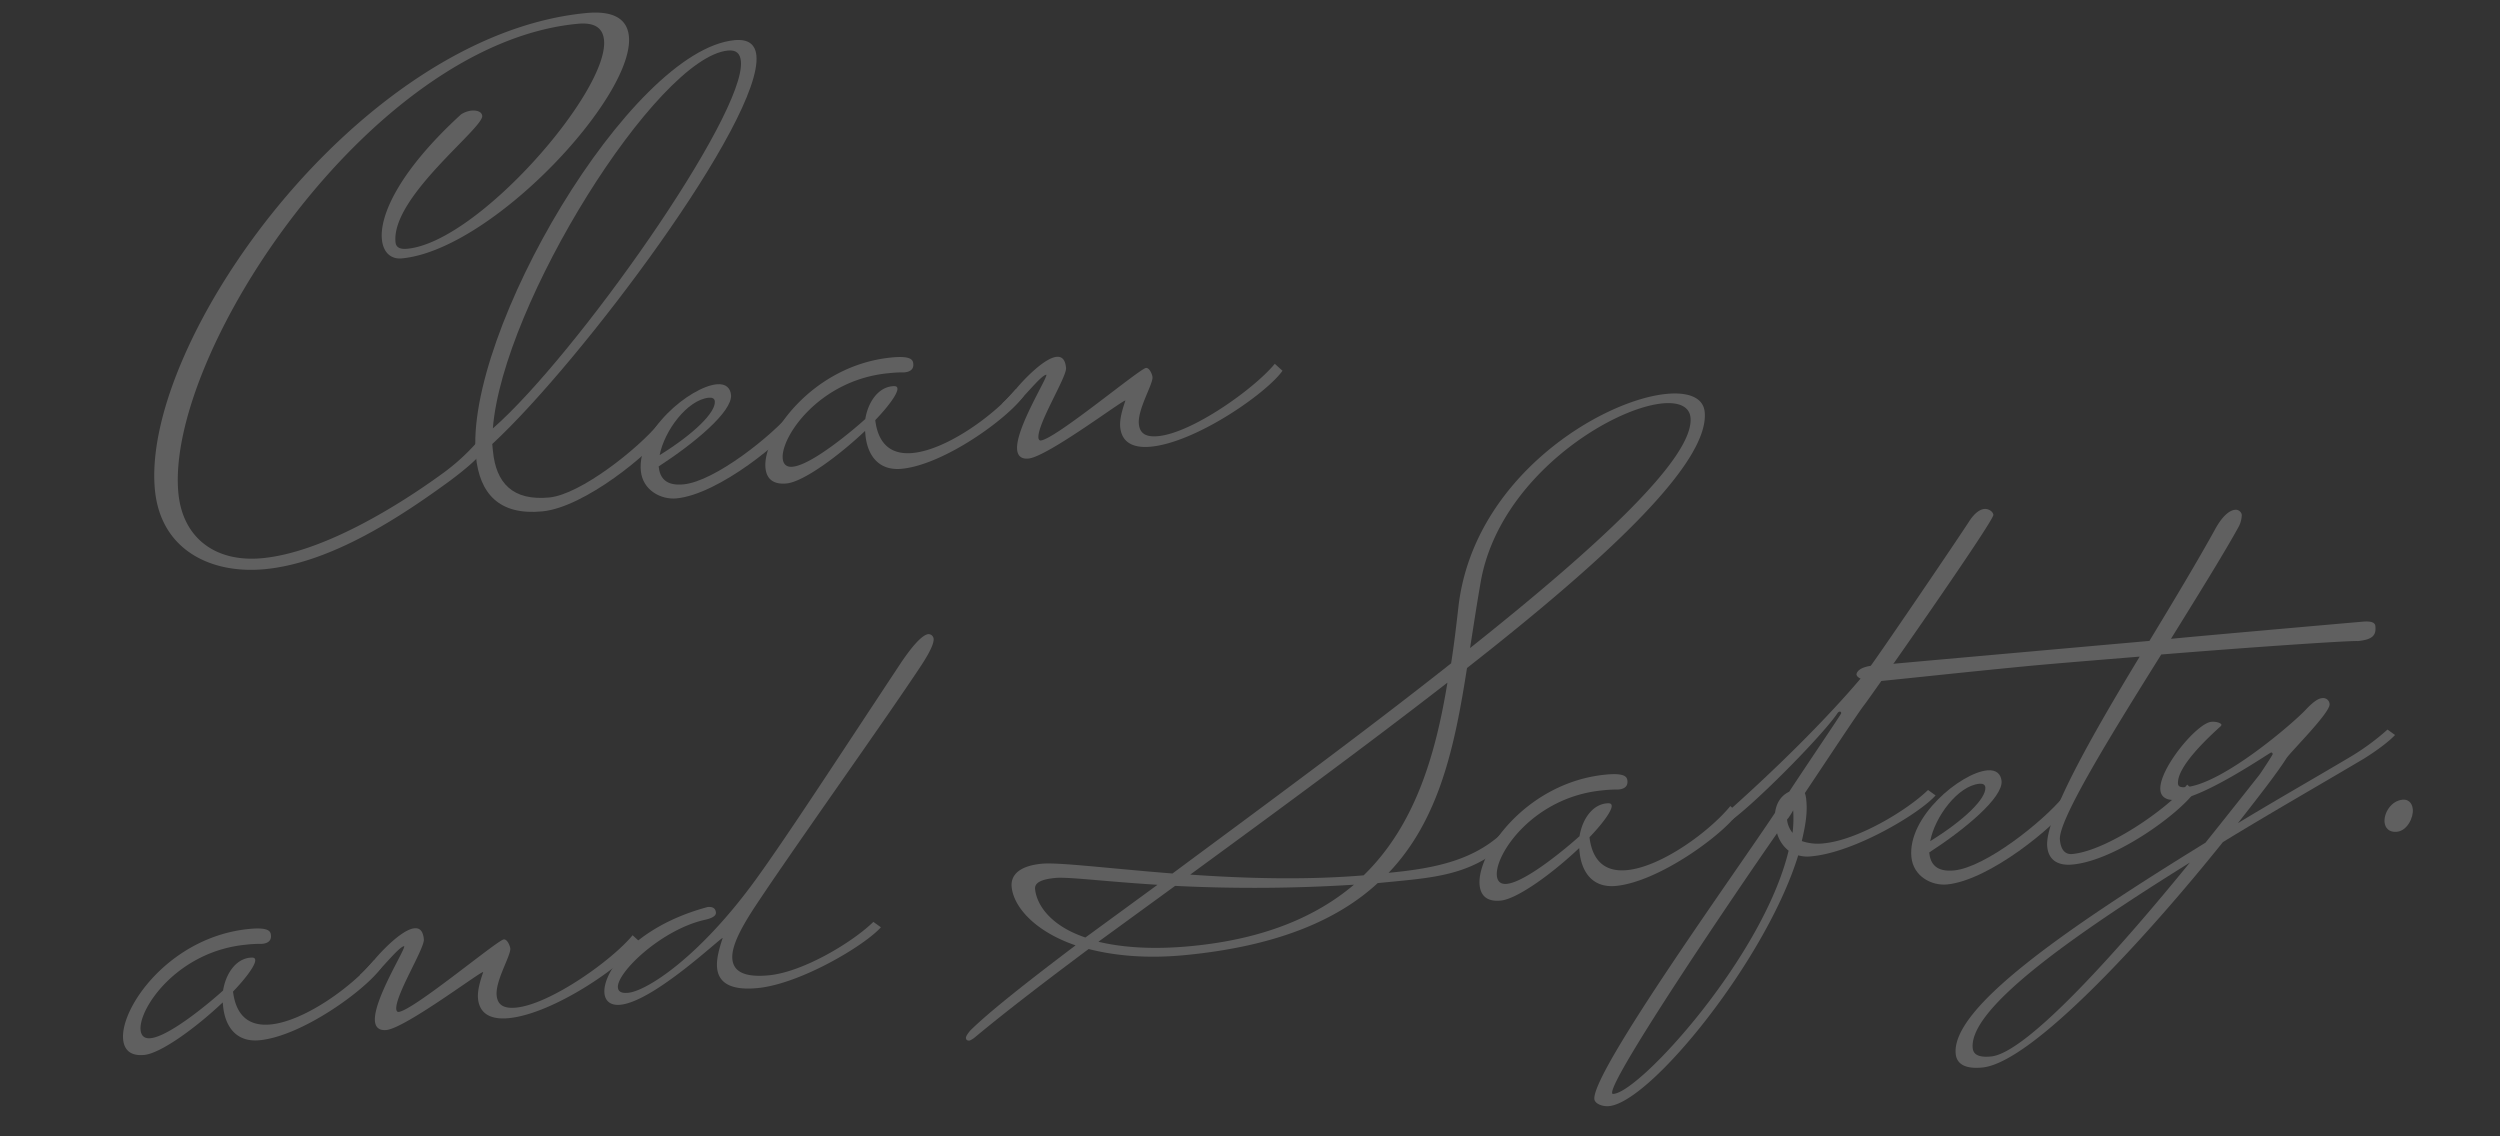<svg xmlns="http://www.w3.org/2000/svg" viewBox="0 0 1100 500"><rect x="0" y="0" width="1100" height="500" fill="#333333" stroke="none"/><defs><style>.cls-1{fill:none;}.cls-2{opacity:0.22;}.cls-3{fill:#fff;}</style></defs><title>m_copy2_1</title><g id="レイヤー_2" data-name="レイヤー 2"><g id="main_copy02"><rect class="cls-1" width="1100" height="500"/><g class="cls-2"><path class="cls-3" d="M210.3,194.1l3.39,3.07c-2.71,4-8.69,9.18-15.89,14.51-20.48,14.95-51.49,35.87-81.17,38.75-23.56,2.28-45.88-8.22-48.46-34.84C61.85,150.43,157.47,15.47,257.82,5.75,270.37,4.53,276,8.62,276.72,16c2.55,26.31-60.07,93.83-99.85,97.69-4.89.47-8.28-2.6-8.84-8.41-1-10.4,7.31-29.74,34.82-54.94a11.1,11.1,0,0,1,4.47-1.67c2.45-.24,4.68.47,4.86,2.31.53,5.5-40.09,35.69-38.16,55.57.24,2.45,2.16,3.19,5.22,2.9,31.21-3,88.7-69.44,86.53-91.77-.5-5.2-3.86-8-11.81-7.19C162.48,19.31,72.6,156.18,78.5,217.06c1.9,19.58,16.24,30.55,37,28.53,27.23-2.64,60.7-23.79,78.87-37A92.64,92.64,0,0,0,210.3,194.1Z"/><path class="cls-3" d="M289.84,186.39l3.39,3.07c-7.07,9.95-36,33.75-54.61,35.55-19,1.84-27.63-7.82-29.23-24.34-5.25-54.15,67.92-178.59,113.81-183,6.12-.59,9.14,1.89,9.62,6.79,2.72,28.15-77.12,134.71-116.23,170.92l.3,3.06c1.36,14.07,8.62,22,24.83,20.45C255.49,217.51,280.72,197.46,289.84,186.39Zm-73,2.13C253,156.92,328.24,50.49,326,26.94c-.33-3.37-2-5.06-5.71-4.7C289.05,25.26,221.12,133.76,216.86,188.52Z"/><path class="cls-3" d="M348.88,180.67l3.39,3.07c-7.07,9.94-35.95,33.74-54.61,35.55-6.73.65-14.86-3.5-15.69-12.07-1.72-17.74,21.74-37,33.36-38.13,4.29-.41,6.05,1.89,6.32,4.64.71,7.35-16.15,21.33-31.84,31.5.5,5.2,3.31,8.63,10.95,7.89C314.53,211.79,339.76,191.74,348.88,180.67Zm-58.63,19.58c14.86-9.17,24.74-18.77,24.27-23.66-.12-1.23-1.1-1.75-2.63-1.6C302.41,175.91,292.3,189.55,290.25,200.25Z"/><path class="cls-3" d="M380.73,184.37c1.16-7.21,5.46-13.8,11.88-14.43,1.53-.15,2.18.1,2.26,1,.21,2.14-3.87,7.79-9.76,13.92,1.43,11.59,8,15.28,16.53,14.45,15-1.45,36.05-16.77,45.44-28.18l3.39,3.07c-7.07,9.95-35.05,30.26-53.72,32.07-10.4,1-15.12-6.25-15.95-14.82l-.17-1.84c-11.6,11-27.17,22.4-34.51,23.11-6.12.6-8.87-2.23-9.31-6.82-1.36-14.07,20.63-45.23,55.51-48.61,8.87-.86,9.38,1.25,9.53,2.78.33,3.37-3,3.69-4,3.78a56,56,0,0,0-7.06.38c-30.29,2.93-47.31,28.05-46.39,37.54.23,2.45,1.61,3.86,4.36,3.59C357.37,204.55,376.19,188.52,380.73,184.37Z"/><path class="cls-3" d="M504.24,161.9c1.53-.15,2.75,2.83,2.86,4,.3,3.06-6.64,14.23-6,20.66.44,4.59,3.65,5.82,8.54,5.34,15-1.45,42.15-20.76,51.27-31.83l3.39,3.07c-7.07,9.95-38,31.48-57.91,33.4-7.34.71-12.81-1.53-13.49-8.57-.36-3.67,1.06-8.13,2.26-11.65.47-1.59-34.05,24.61-42.62,25.44-3.36.33-4.76-1.39-5-3.84-.89-9.17,13.58-31.89,12.85-33.05-2.14.21-8.46,8.23-12.42,12a4.39,4.39,0,0,1-2.94,1.52,8.1,8.1,0,0,1-4.1-.84c2.27-2.07,3.93-4.08,6.17-6.46,3-3.69,12.28-13.54,17.78-14.08,2.14-.2,3.79.87,4.18,4.85s-12.74,24.7-12.15,30.82c.06.61.43,1.2,1,1.14C464.36,193.25,501.49,162.17,504.24,161.9Z"/><path class="cls-3" d="M98.16,435.81c1.15-7.22,5.45-13.81,11.88-14.43,1.53-.15,2.17.09,2.26,1,.21,2.14-3.88,7.79-9.77,13.92,1.43,11.6,8,15.29,16.53,14.46,15-1.46,36.05-16.78,45.45-28.19l3.38,3.07c-7.06,10-35,30.27-53.71,32.07-10.4,1-15.12-6.25-16-14.82l-.18-1.83c-11.59,11-27.17,22.39-34.51,23.11-6.12.59-8.86-2.23-9.31-6.82-1.36-14.08,20.63-45.24,55.51-48.62,8.87-.86,9.39,1.26,9.53,2.79.33,3.36-3,3.69-4,3.78a56.17,56.17,0,0,0-7.07.37C78,418.62,60.94,443.74,61.86,453.22c.24,2.45,1.61,3.86,4.36,3.59C74.79,456,93.62,440,98.16,435.81Z"/><path class="cls-3" d="M221.67,413.34c1.53-.15,2.74,2.82,2.86,4,.3,3.06-6.65,14.23-6,20.66.45,4.59,3.65,5.82,8.55,5.35,15-1.46,42.15-20.76,51.26-31.84l3.39,3.07c-7.06,9.95-38,31.48-57.91,33.41-7.34.71-12.81-1.54-13.49-8.58-.35-3.67,1.07-8.13,2.27-11.64.46-1.59-34.06,24.6-42.62,25.44-3.37.32-4.77-1.4-5-3.84-.89-9.18,13.59-31.89,12.86-33.06-2.14.21-8.47,8.24-12.43,12a4.41,4.41,0,0,1-2.94,1.52,8.17,8.17,0,0,1-4.09-.84c2.27-2.08,3.93-4.09,6.16-6.47,3-3.69,12.28-13.54,17.79-14.07,2.14-.21,3.79.86,4.17,4.84s-12.73,24.71-12.14,30.82c.06.62.42,1.2,1,1.14C181.78,444.69,218.91,413.6,221.67,413.34Z"/><path class="cls-3" d="M384.28,405.63,387.6,408c-7.24,8.12-35.57,24.94-54.23,26.75-12.85,1.25-17.28-3-17.85-8.89-.38-3.92,1-8.75,2.44-13.08.47-1.53-30,27.86-45,29.31-4.29.42-6.64-1.58-7-5-.93-9.55,13.51-29.48,45.41-38,1.23-.11,3.39-.08,3.63,2.37.12,1.22-1,2.32-4.33,3.14-19.37,4.1-39.43,23.34-38.79,29.94.17,1.72,1.49,2.58,4.55,2.28,7.95-.77,31.24-15.38,56.56-50.44,14.16-19.66,35.38-52.35,63.67-95.11,5.94-8.73,9.64-12,11.78-12.26a2.31,2.31,0,0,1,2.35,2c.17,1.72-1.05,5.05-5.35,11.64-14.82,22.44-46.08,66.23-67.71,98-5.93,9-16.3,23.07-15.49,31.39.5,5.14,4.81,8.19,16.13,7.09C353.37,427.65,375,414.68,384.28,405.63Z"/><path class="cls-3" d="M612.93,387.91l-6.73.65c-17.58,16.22-44.25,27.76-84.64,31.68-17.13,1.66-31.16.24-42.56-2.67-19,14.19-35.68,26.93-50,38.81a9.26,9.26,0,0,1-2.33,1.46c-.92.09-1.56-.16-1.65-1.07-.06-.62.46-1.59,1.84-3.27,7.89-7.87,24.81-21.24,46.39-37.54-18.21-6.26-27.29-17.12-28.12-25.69-.53-5.5,3.73-9.31,13.22-10.23,7.34-.71,29.54,2.08,57.54,4.3,38.32-28.42,83-61.16,122.6-92.48,1.34-8.47,2.34-17.21,3.35-26,7.2-56.28,62.94-89.79,91.39-92.54,9.49-.92,16.21,1.51,16.83,7.94,2.2,22.64-44.3,65.44-104.58,112.66-5.33,34.18-12.07,66.64-34.5,90.12,20.81-2,38.68-5.6,52.15-19.57a1.15,1.15,0,0,1,.89-.39c1.53-.15,1.85,3.22,1.91,3.83C650.25,384.29,633.73,385.89,612.93,387.91Zm-103.63,1.4c-23.3-1.45-39.56-3.58-45.07-3-6.12.59-9.06,2.11-8.79,4.86.65,6.73,6.49,16.05,22.14,21.33Zm-26,25.06c10.12,2.42,23.51,3.59,40.95,1.9,32.12-3.11,54.94-13,71.5-27a699.75,699.75,0,0,1-78.7.52ZM600,385.15c22.58-21.95,31.63-52.79,36.87-84.79-35.9,27.87-75.69,57.05-113.18,84.47C547.63,386.52,574.88,387.28,600,385.15Zm46.82-100c55.34-44,98.74-83.69,97-101.43-.47-4.9-5.3-6.9-12.33-6.22-23.26,2.26-71.55,32.88-79.85,77.84C649.85,265.44,648.35,275.47,646.82,285.19Z"/><path class="cls-3" d="M695,367.91c1.15-7.21,5.46-13.8,11.88-14.43,1.53-.14,2.17.1,2.26,1,.21,2.14-3.88,7.79-9.77,13.92,1.44,11.59,8,15.28,16.54,14.45,15-1.45,36.05-16.77,45.44-28.18l3.39,3.07c-7.07,9.95-35.05,30.26-53.72,32.07-10.4,1-15.12-6.25-16-14.82l-.18-1.83c-11.59,11-27.16,22.39-34.51,23.1-6.11.6-8.86-2.23-9.3-6.81-1.37-14.08,20.63-45.24,55.5-48.62,8.88-.86,9.39,1.25,9.54,2.78.32,3.37-3,3.69-4,3.78a57.87,57.87,0,0,0-7.06.38c-30.29,2.94-47.31,28.06-46.39,37.54.23,2.45,1.6,3.86,4.36,3.59C671.61,388.09,690.44,372.06,695,367.91Z"/><path class="cls-3" d="M848.34,347.59l3.32,2.39c-7.24,8.12-35.56,24.94-54.23,26.75a14.87,14.87,0,0,1-6.21-.38C777.13,422.18,726.39,484.91,708,486.69c-3.06.29-6.29-1.12-6.48-3.08-1.16-12,63.35-101.5,79.5-126,.54-4,2.37-7.4,6.21-9.25,8.34-12.67,22.12-33,22.64-34.06a.79.79,0,0,0,.23-.77.61.61,0,0,0-.66-.43,1.76,1.76,0,0,0-.87.58c-5.92,9-34,37.64-46.4,47l-7,.68c2.3-1.7,4-3.35,6.28-5.3,41.77-37.4,60.44-61.44,60.44-61.44,2-2.17,40.6-59,44.62-65.35,2.42-3.69,4.75-5.15,6.58-5.33s3.82,1.11,4,2.58c.26,2.69-52.92,78.5-56.75,83.57-2.21,2.68-17,25.12-26.19,38.85a13.26,13.26,0,0,1,.64,3.4c.54,5.63-.47,11.16-2,17.73a21.76,21.76,0,0,0,9.67,1C817.43,369.61,839,356.64,848.34,347.59Zm-139,133.29c0,.49.35.46.65.43,11.94-1.16,65.79-60.48,77-107a14.88,14.88,0,0,1-5.07-7.67C764.31,391.8,708.66,474,709.33,480.88ZM789,356.55c-1,1.83-2.14,3.42-2.14,3.42-.28.28-.56.55-.54.79a11,11,0,0,0,2.41,5.7A54,54,0,0,0,789,356.55Z"/><path class="cls-3" d="M907.92,350.53l3.38,3.07c-7.06,9.95-35.94,33.75-54.61,35.56-6.73.65-14.85-3.51-15.68-12.07-1.72-17.75,21.74-37,33.36-38.13,4.29-.42,6,1.88,6.32,4.64.71,7.34-16.15,21.33-31.84,31.49.5,5.2,3.3,8.64,10.95,7.9C873.57,381.65,898.8,361.6,907.92,350.53Zm-58.63,19.58c14.86-9.16,24.74-18.77,24.26-23.66-.12-1.22-1.09-1.75-2.62-1.6C861.44,345.77,851.34,359.41,849.29,370.11Z"/><path class="cls-3" d="M900.78,372.53c-1.18-12.24,19.39-48.51,40.69-83.62-20.53,1.68-39.22,3.19-50.85,4.31-27.53,2.67-50.45,5.2-63.3,6.45-4.28.41-10.24-.56-10.48-3,.62-3.15,6.44-3.71,6.44-3.71C832.15,292.1,945.74,282,945.74,282c10.92-18,21.55-35.75,28.9-49.12,3.94-7.18,7.21-8.42,8.74-8.57a2.7,2.7,0,0,1,3,2.18,11.64,11.64,0,0,1-1.61,5.72c-6.31,11.42-17.53,29.49-29.54,48.87,17.44-1.69,83.58-7.48,83.58-7.48,3.06-.3,6.15-.29,6.35,1.85.36,3.68-.66,5.94-7.69,6.62-4-.23-46.68,2.67-86.52,5.91-22.19,35.51-45.42,73-44.59,81.53.41,4.28,2.18,6.58,5.54,6.25,15-1.45,41.35-19.44,50.47-30.52l3.39,3.07c-7.07,9.95-35,30.26-53.72,32.07C906.23,381,901.41,379,900.78,372.53Z"/><path class="cls-3" d="M984.7,362.17c16-9.7,32.72-19.23,49.66-29.27A105.69,105.69,0,0,0,1050.5,321l3.32,2.4c-2.52,2.71-7.69,6.67-13.81,10.48-20.44,12.11-41.8,24.31-61.92,36.63-33.06,41.25-83.85,97.07-105.88,99.2-8,.77-11.3-1.87-11.7-6-2-20.07,47.52-54.51,109.89-92.92C984.18,353.58,994.07,341,994.07,341c.29-.28,6.21-9.25,5.91-9.22-.05-.49-.38-.71-.69-.68-.61.06-29,19.61-41.52,20.83-4.59.44-6.92-1.31-7.21-4.25-.88-9.05,16-29.46,22.41-30.08,2.14-.21,4.38.56,4.45,1.29.05.49-.83,1.07-1.39,1.62-4.82,4.42-18.41,17.1-17.7,24.45.12,1.22,1.39,1.59,3.53,1.38,16.52-1.6,47.56-28.57,52.6-34,3.08-3.26,5.38-5,7.22-5.15a2.83,2.83,0,0,1,3.34,2.64c.36,3.67-17.11,20.93-19,23.83C1002,340,994.32,349.88,984.7,362.17ZM876.07,464.85c16.21-1.57,58.21-49.37,87.46-85.31-53.59,33.36-97.2,64.51-95.54,81.65C868.28,464.12,870.86,465.36,876.07,464.85Z"/><path class="cls-3" d="M1049.21,361.85c-.39-4,2.78-9.53,8-10,2.14-.21,4.13,1.15,4.42,4.2.36,3.68-2.47,9.51-7.06,9.95C1051.18,366.29,1049.45,364.3,1049.21,361.85Z"/></g></g></g></svg>